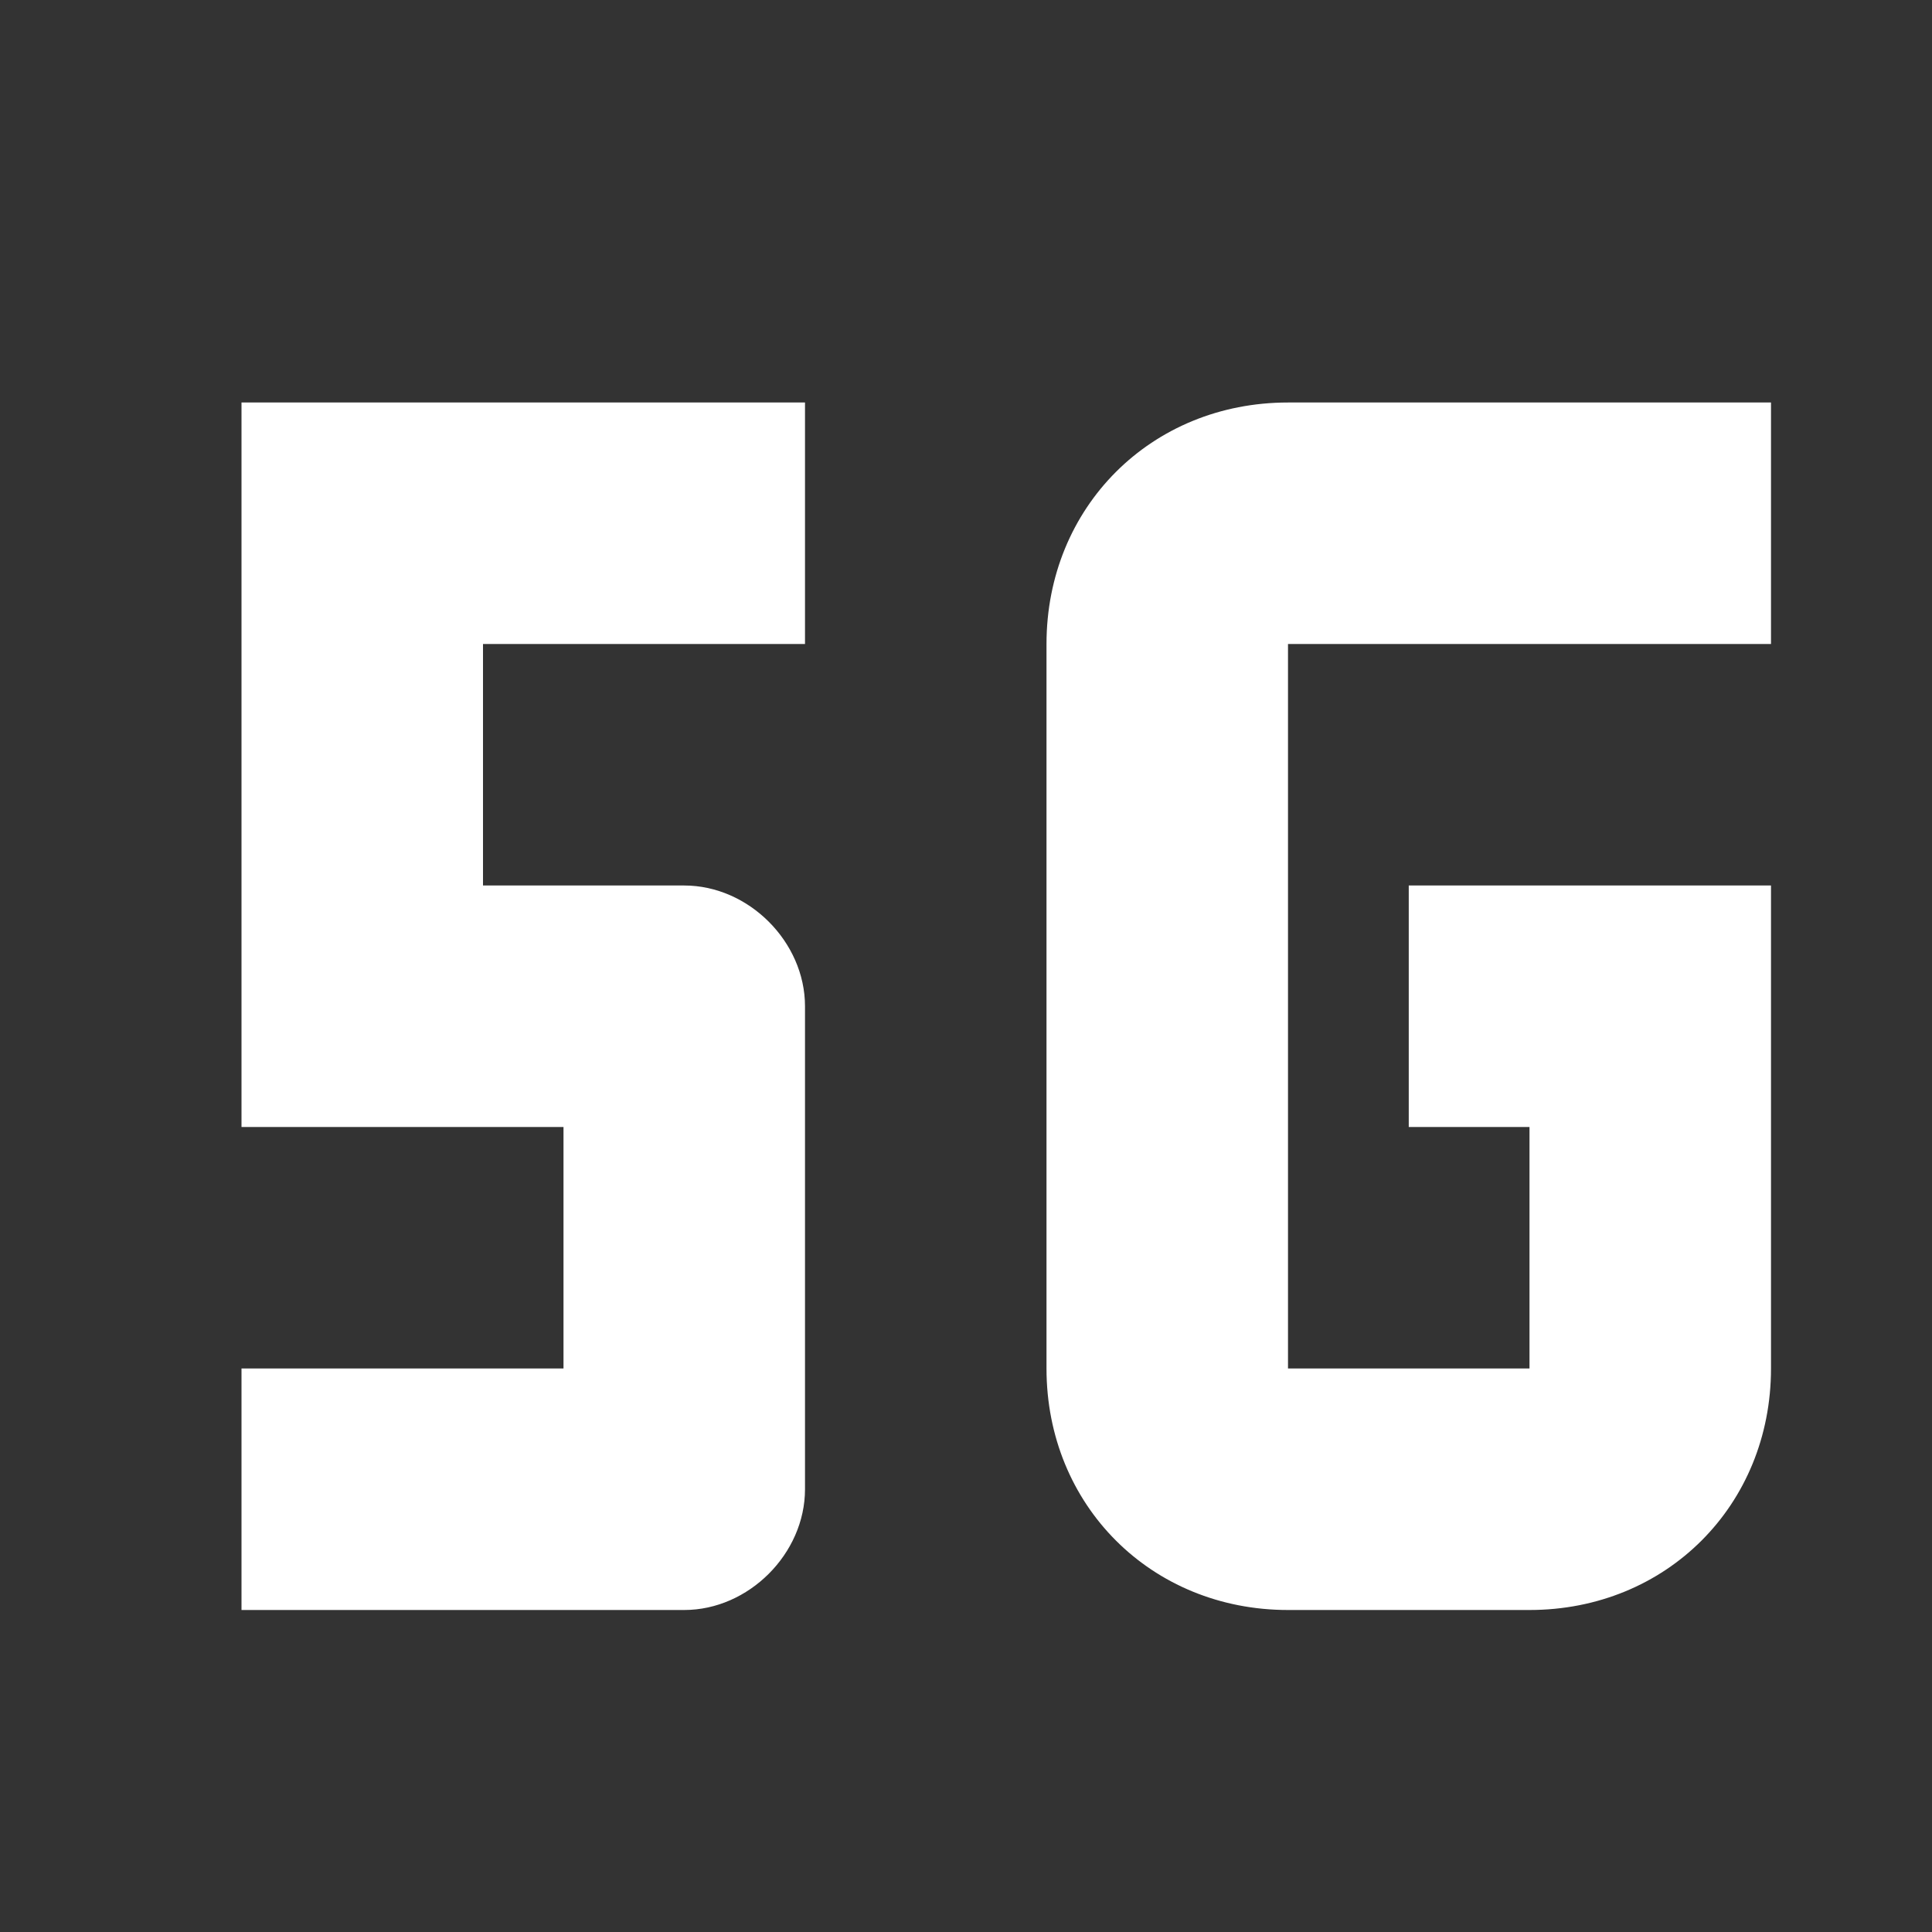 <?xml version="1.0" encoding="utf-8"?>
<!-- Generator: Adobe Illustrator 26.0.3, SVG Export Plug-In . SVG Version: 6.00 Build 0)  -->
<svg version="1.1" id="Ebene_1" xmlns="http://www.w3.org/2000/svg" xmlns:xlink="http://www.w3.org/1999/xlink" x="0px" y="0px"
	 viewBox="0 0 24 24" style="enable-background:new 0 0 24 24;" xml:space="preserve">
<rect x="0" y="0" width="24" height="24" fill="#333333" stroke="none"/>
<style type="text/css">
	.st0{opacity:0;}
	.st1{fill:#FFFFFF;}
	.st2{fill:none;}
</style>
<g>
	<g id="Boundary" class="st0">
		<rect class="st1" width="24" height="24"/>
		<rect x="0.2" y="0.2" class="st2" width="23.6" height="23.6"/>
	</g>
	<path id="Path_signal-5g" class="st1" d="M22,17v-6h-4.5v3H19v3h-3V8h6V5h-6c-1.7,0-3,1.3-3,3v9c0,1.7,1.3,3,3,3h3
		C20.7,20,22,18.7,22,17 M10,5H3v9h4v3H3v3h5.5c0.8,0,1.5-0.7,1.5-1.5v-6c0-0.8-0.7-1.5-1.5-1.5H6V8h4V5z"/>
</g>
</svg>
